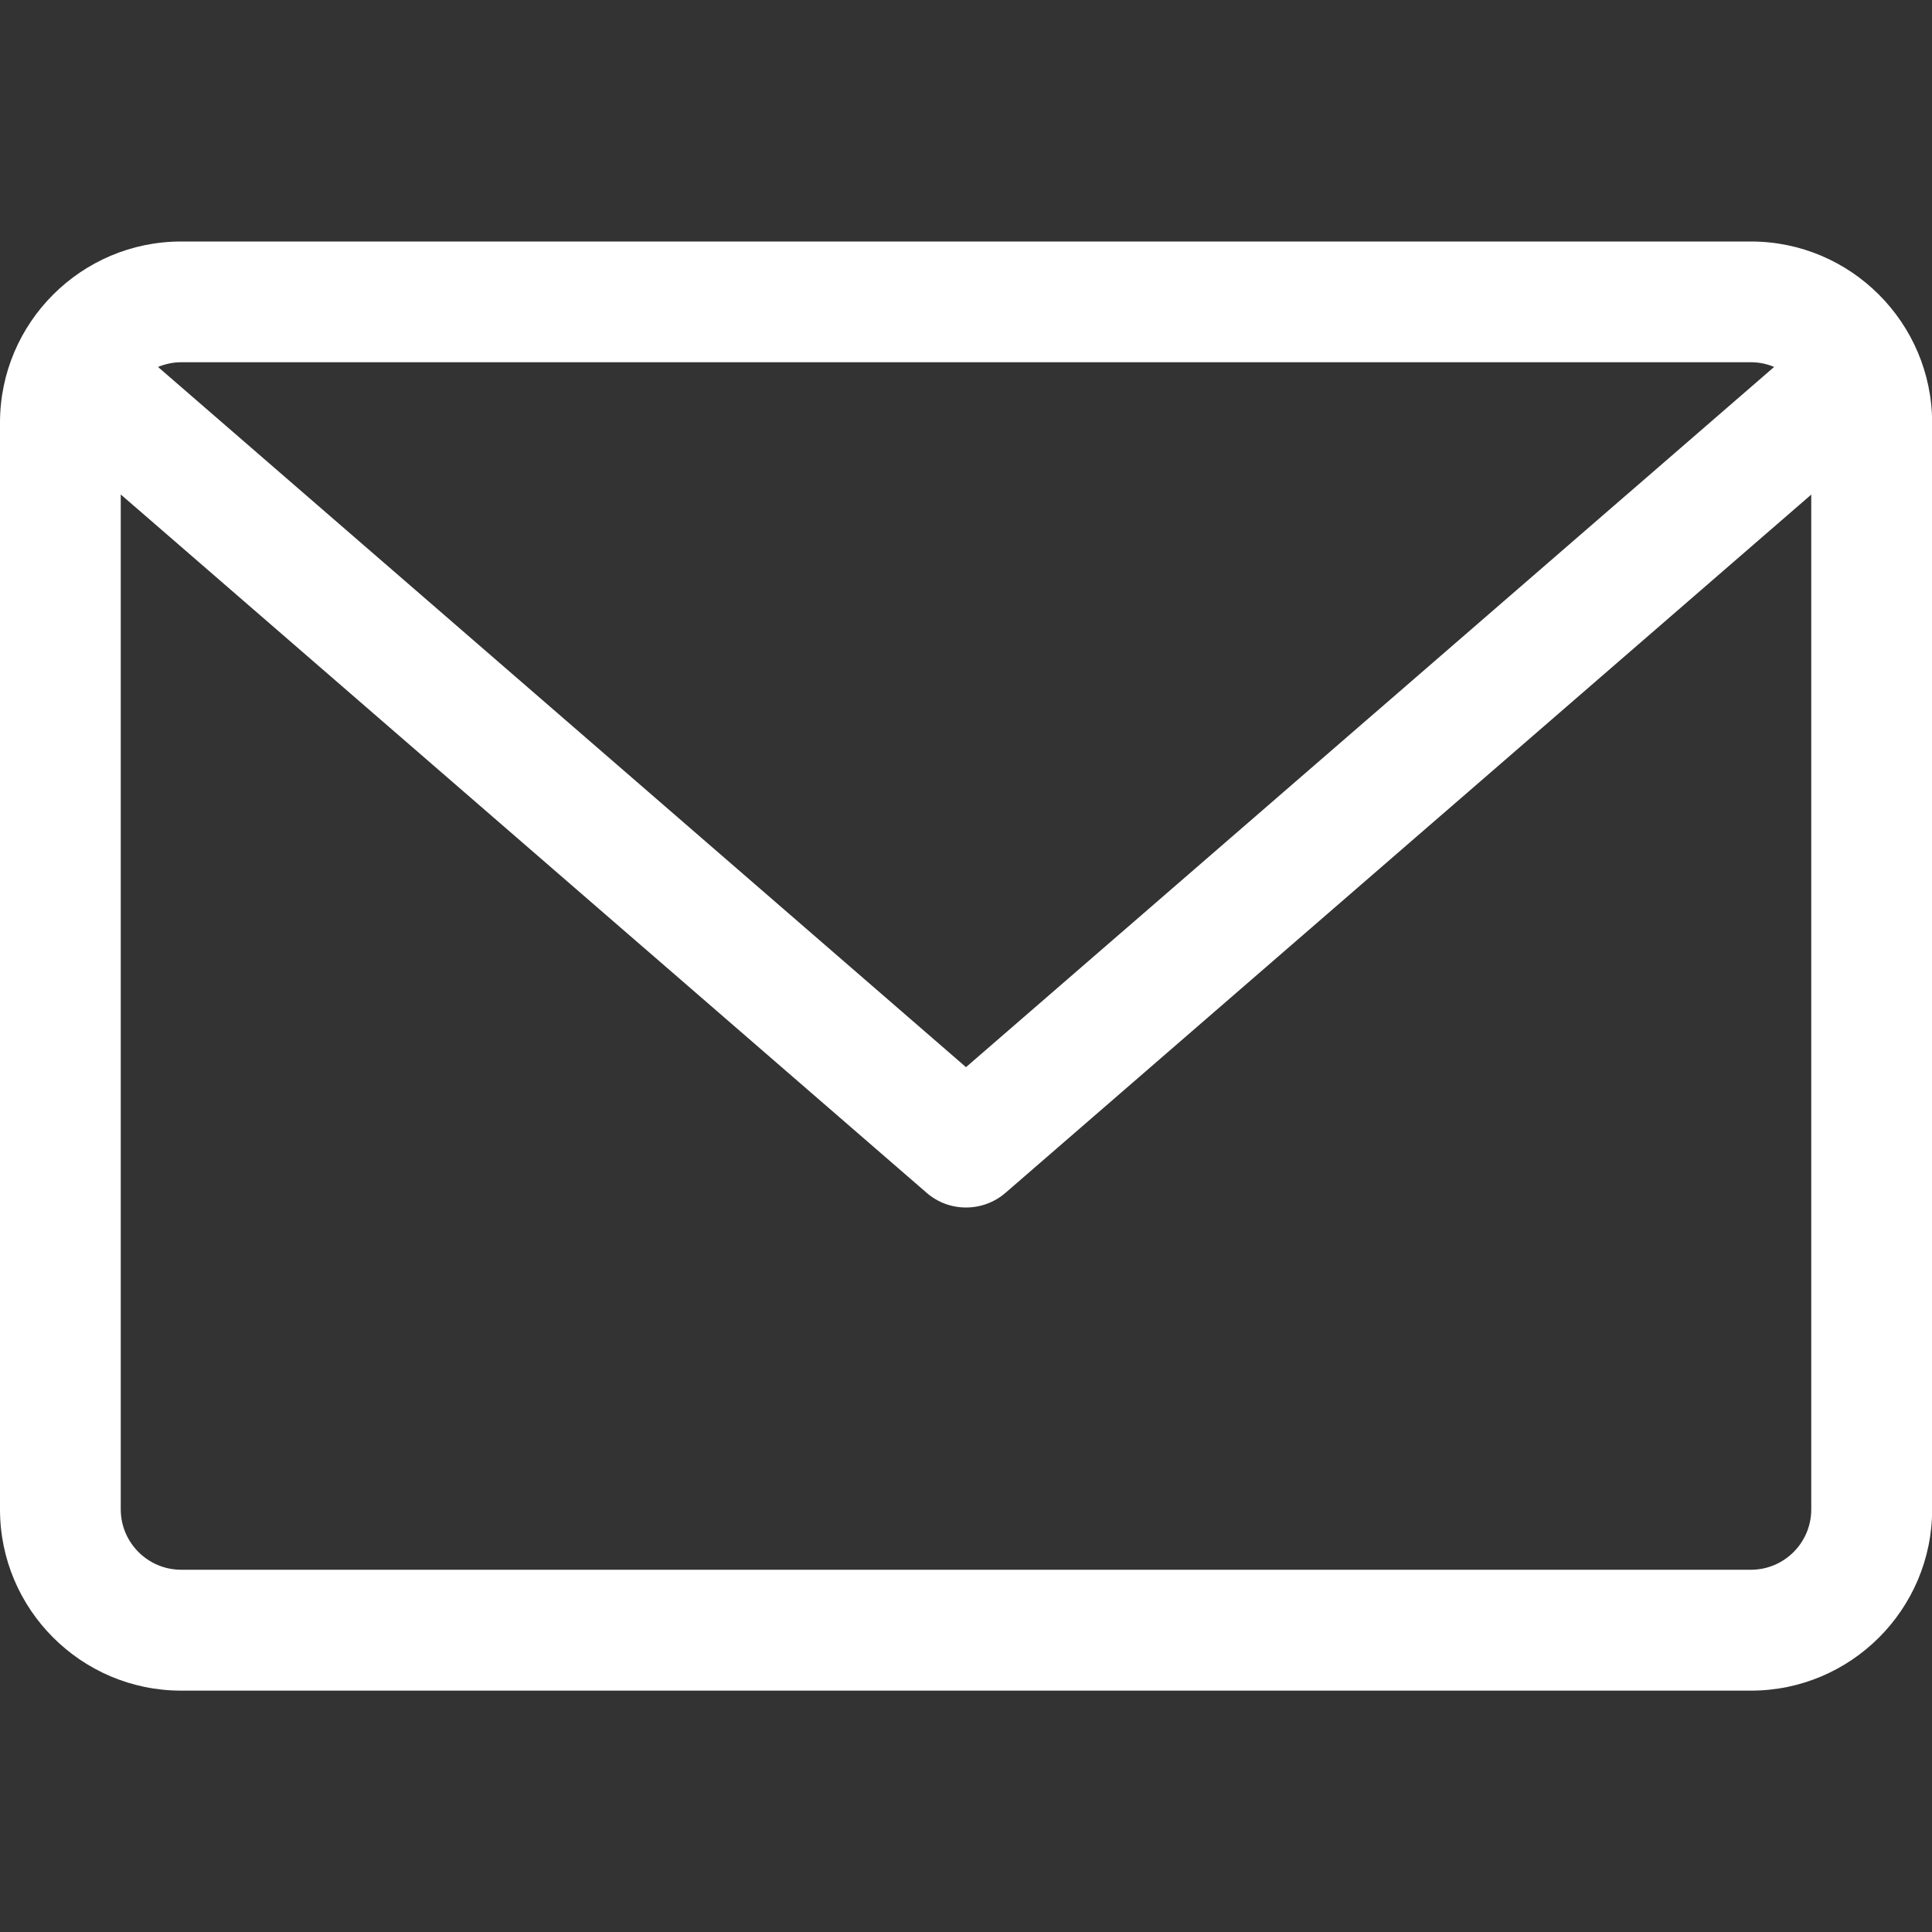 <?xml version="1.0" encoding="UTF-8"?> <svg xmlns:svgjs="http://svgjs.com/svgjs" xmlns="http://www.w3.org/2000/svg" xmlns:xlink="http://www.w3.org/1999/xlink" version="1.1" id="Layer_1" x="0px" y="0px" width="14px" height="14px" viewBox="0 0 14 14" xml:space="preserve"><rect x="0" y="0" width="14" height="14" fill="#333333" stroke="none"/> <g> <path fill="#FFFFFF" d="M12.688,1.75H1.313C0.589,1.75,0,2.339,0,3.063v7.875c0,0.724,0.589,1.313,1.313,1.313h11.375 c0.724,0,1.313-0.589,1.313-1.313V3.063C14,2.339,13.411,1.75,12.688,1.75z M12.688,2.625c0.06,0,0.116,0.012,0.168,0.034L7,7.733 L1.145,2.659c0.051-0.021,0.108-0.034,0.167-0.034H12.688z M12.688,11.375H1.313c-0.241,0-0.438-0.196-0.438-0.438V3.583 l5.838,5.059C6.796,8.715,6.898,8.75,7,8.75s0.204-0.035,0.287-0.107l5.838-5.059v7.354C13.125,11.179,12.929,11.375,12.688,11.375 z"></path> </g> </svg> 